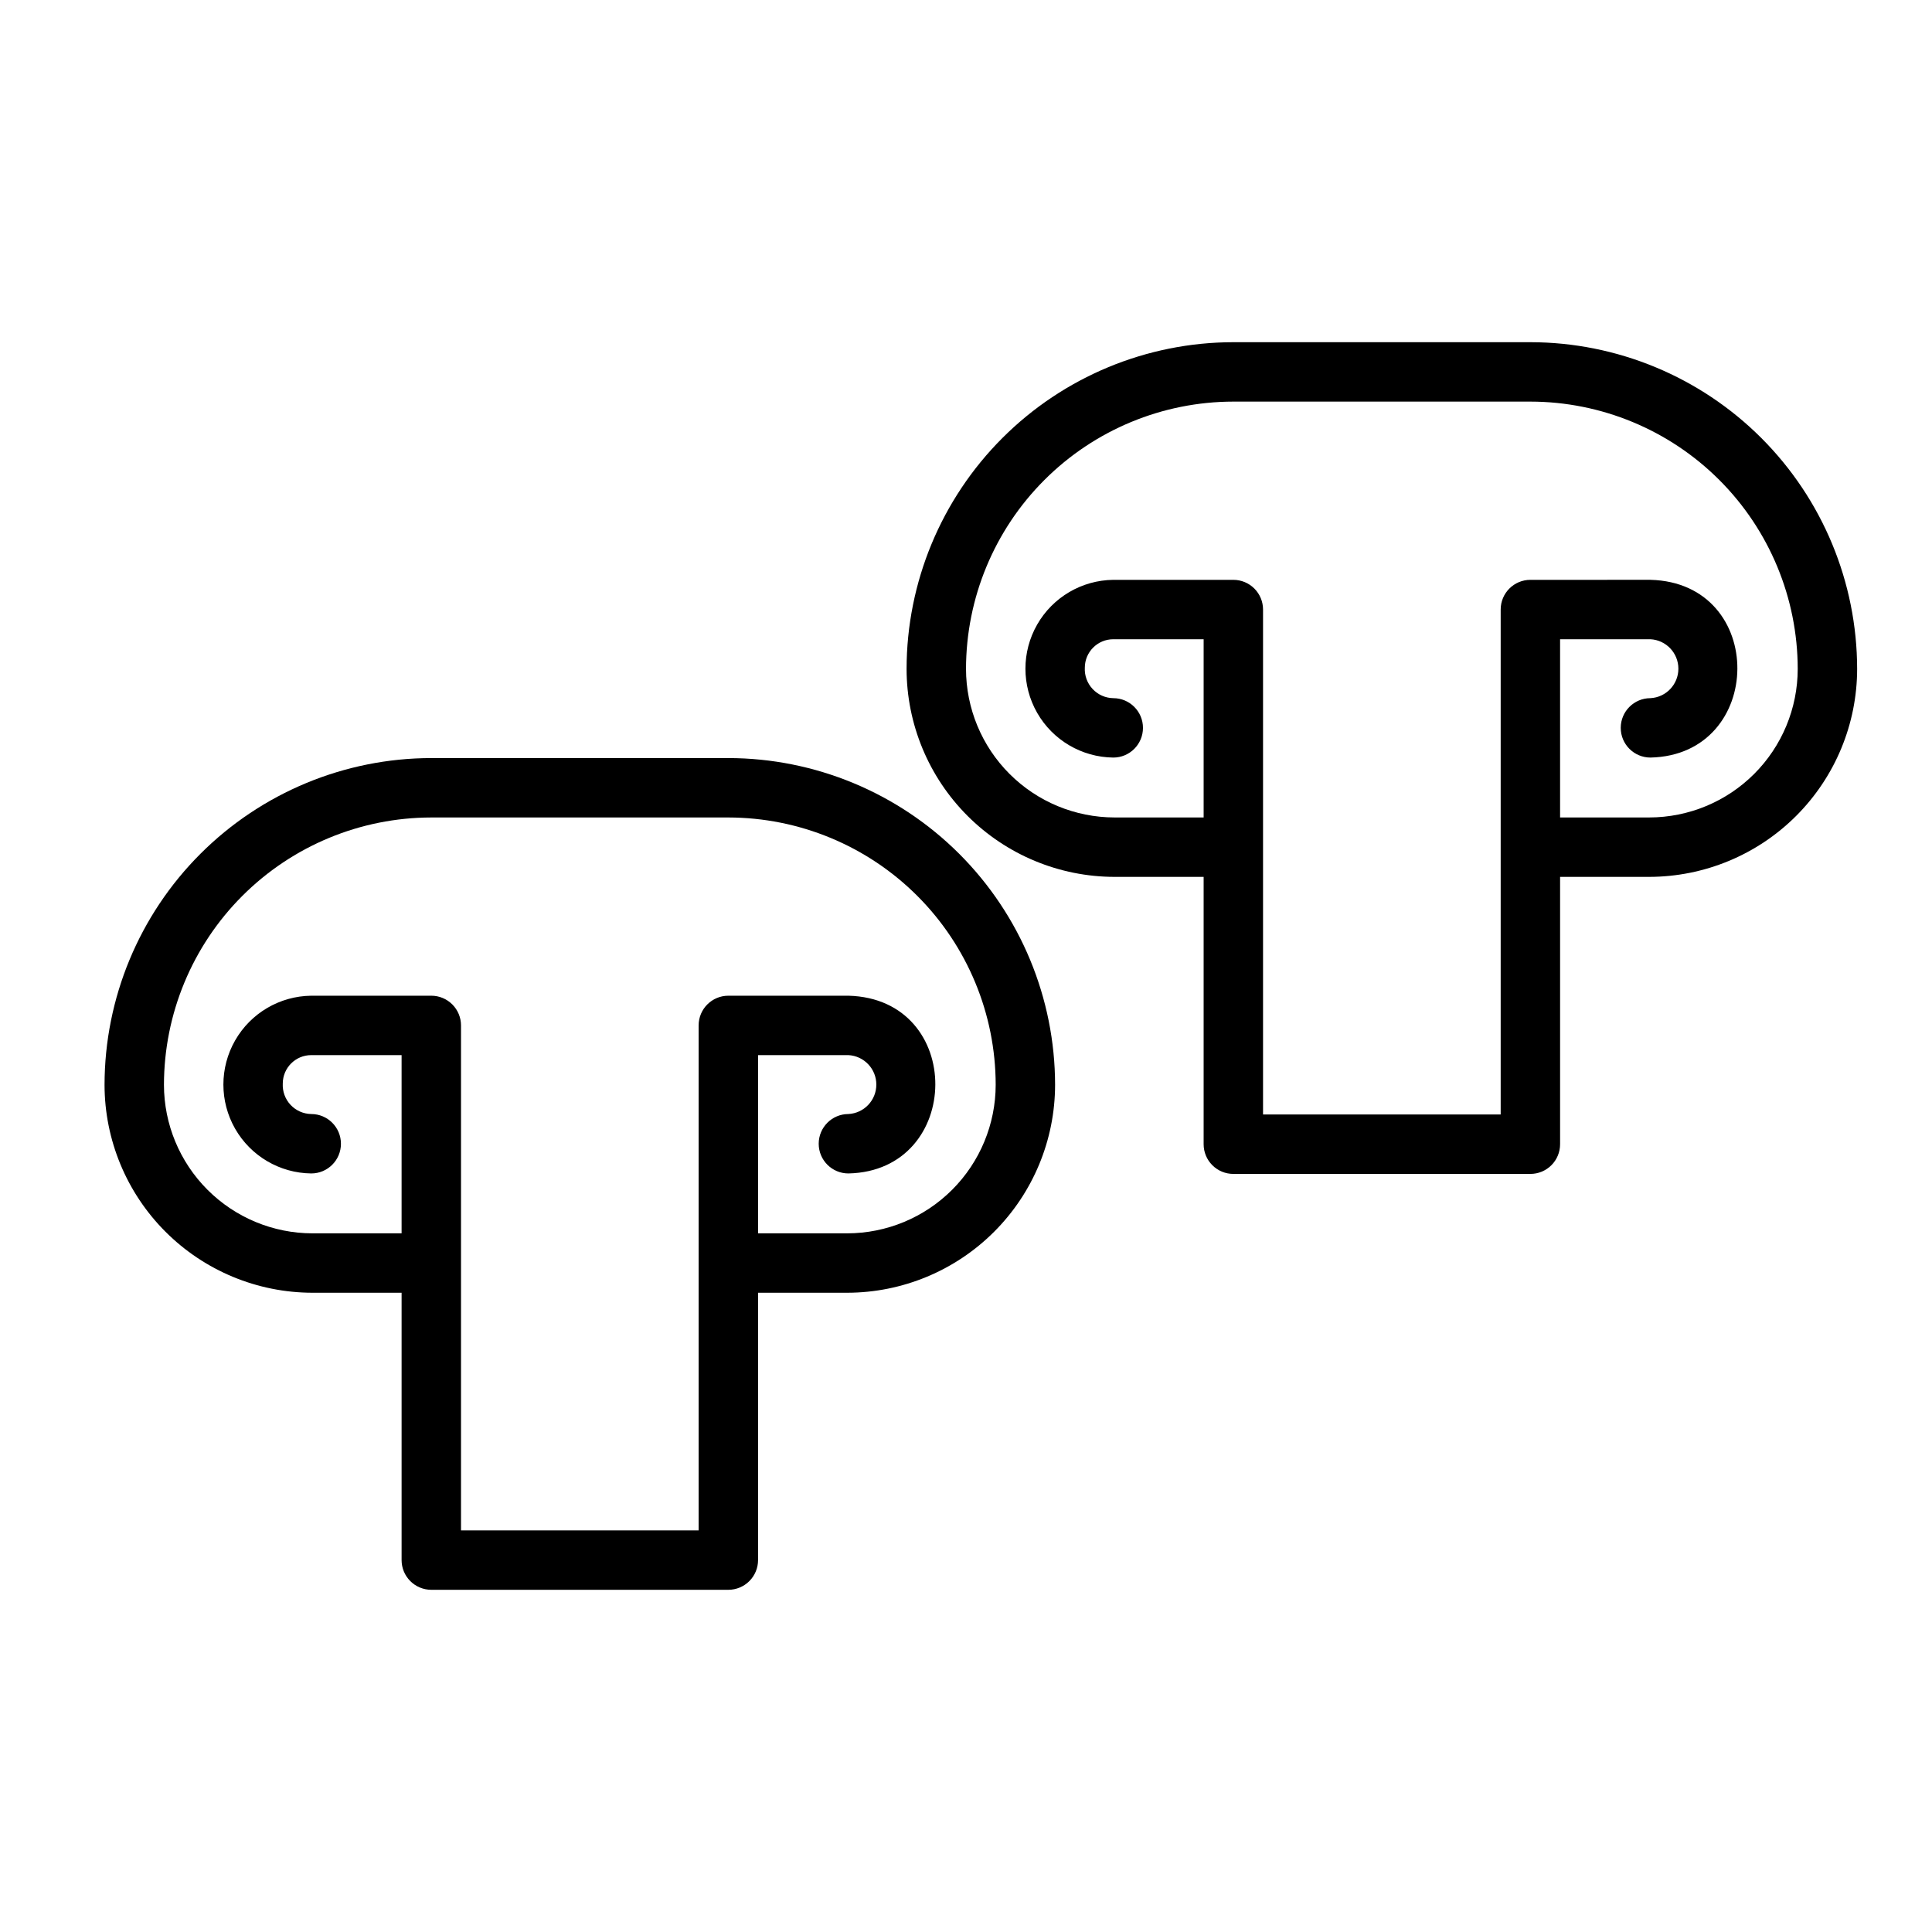 <?xml version="1.0" encoding="UTF-8"?>
<!-- Uploaded to: ICON Repo, www.svgrepo.com, Generator: ICON Repo Mixer Tools -->
<svg fill="#000000" width="800px" height="800px" version="1.1" viewBox="144 144 512 512" xmlns="http://www.w3.org/2000/svg">
 <g>
  <path d="m226.81 486.59h23.617v70.848c0 2.09 0.828 4.09 2.305 5.566 1.477 1.477 3.481 2.309 5.566 2.309h78.723c2.086 0 4.09-0.832 5.566-2.309 1.477-1.477 2.305-3.477 2.305-5.566v-70.848h23.617c14.609-0.016 28.613-5.828 38.945-16.16 10.328-10.328 16.141-24.332 16.156-38.941-0.023-22.961-9.156-44.969-25.391-61.203s-38.242-25.363-61.199-25.391h-78.723c-22.957 0.027-44.965 9.156-61.199 25.391-16.234 16.234-25.367 38.242-25.391 61.203 0.016 14.609 5.828 28.613 16.156 38.941 10.332 10.332 24.336 16.145 38.945 16.16zm31.488-125.95h78.723c18.781 0.023 36.793 7.492 50.074 20.777 13.281 13.281 20.754 31.289 20.773 50.074-0.012 10.434-4.164 20.438-11.543 27.816-7.379 7.379-17.383 11.531-27.816 11.543h-23.617v-47.234h23.945c4.152 0.223 7.402 3.652 7.402 7.809s-3.25 7.586-7.402 7.805c-4.348 0-7.871 3.527-7.871 7.875 0 4.348 3.523 7.871 7.871 7.871 30.441-0.656 30.984-46.312 0-47.102h-31.816c-4.348 0-7.875 3.523-7.875 7.871v133.82h-62.973v-133.82c0-2.086-0.832-4.09-2.309-5.566-1.477-1.477-3.477-2.305-5.566-2.305h-31.816c-8.352 0.098-16.023 4.606-20.172 11.852-4.144 7.25-4.144 16.148 0 23.395 4.148 7.25 11.82 11.758 20.172 11.855 4.348 0 7.871-3.523 7.871-7.871 0-4.348-3.523-7.875-7.871-7.875-2.082-0.035-4.062-0.914-5.484-2.434-1.422-1.523-2.164-3.559-2.059-5.637 0.004-4.164 3.379-7.539 7.543-7.543h23.945v47.23l-23.617 0.004c-10.434-0.012-20.438-4.164-27.816-11.543-7.379-7.379-11.531-17.383-11.543-27.816 0.023-18.785 7.492-36.793 20.773-50.074 13.285-13.285 31.293-20.754 50.074-20.777z"/>
  <path d="m470.85 455.1h78.719c2.09 0 4.09-0.828 5.566-2.305 1.477-1.477 2.305-3.477 2.305-5.566v-70.848h23.617c14.609-0.02 28.613-5.828 38.945-16.16 10.332-10.328 16.141-24.336 16.16-38.945-0.027-22.957-9.16-44.965-25.391-61.199-16.234-16.234-38.246-25.367-61.203-25.391h-78.719c-22.957 0.023-44.969 9.156-61.203 25.391s-25.363 38.242-25.391 61.199c0.02 14.609 5.828 28.617 16.16 38.945 10.328 10.332 24.336 16.141 38.945 16.16h23.617v70.848c0 2.09 0.828 4.09 2.305 5.566s3.477 2.305 5.566 2.305zm-31.488-94.465c-10.438-0.012-20.441-4.16-27.82-11.539-7.379-7.379-11.527-17.383-11.539-27.82 0.02-18.781 7.492-36.793 20.773-50.074s31.289-20.754 50.074-20.773h78.719c18.785 0.02 36.793 7.492 50.074 20.773s20.754 31.293 20.773 50.074c-0.012 10.438-4.16 20.441-11.539 27.82s-17.383 11.527-27.82 11.539h-23.617v-47.23h23.949c4.148 0.219 7.402 3.648 7.402 7.809 0 4.156-3.254 7.586-7.402 7.805-4.348 0-7.875 3.523-7.875 7.871s3.527 7.871 7.875 7.871c30.441-0.656 30.984-46.312 0-47.102l-31.82 0.004c-4.348 0-7.871 3.523-7.871 7.871v133.82h-62.977v-133.82c0-2.09-0.828-4.09-2.305-5.566-1.477-1.477-3.481-2.305-5.566-2.305h-31.82c-8.348 0.094-16.023 4.606-20.168 11.852-4.148 7.246-4.148 16.148 0 23.395 4.144 7.246 11.82 11.758 20.168 11.852 4.348 0 7.871-3.523 7.871-7.871s-3.523-7.871-7.871-7.871c-2.082-0.035-4.062-0.914-5.484-2.438-1.418-1.52-2.164-3.555-2.055-5.633 0.004-4.164 3.375-7.539 7.539-7.543h23.949v47.23z"/>
 </g>
</svg>